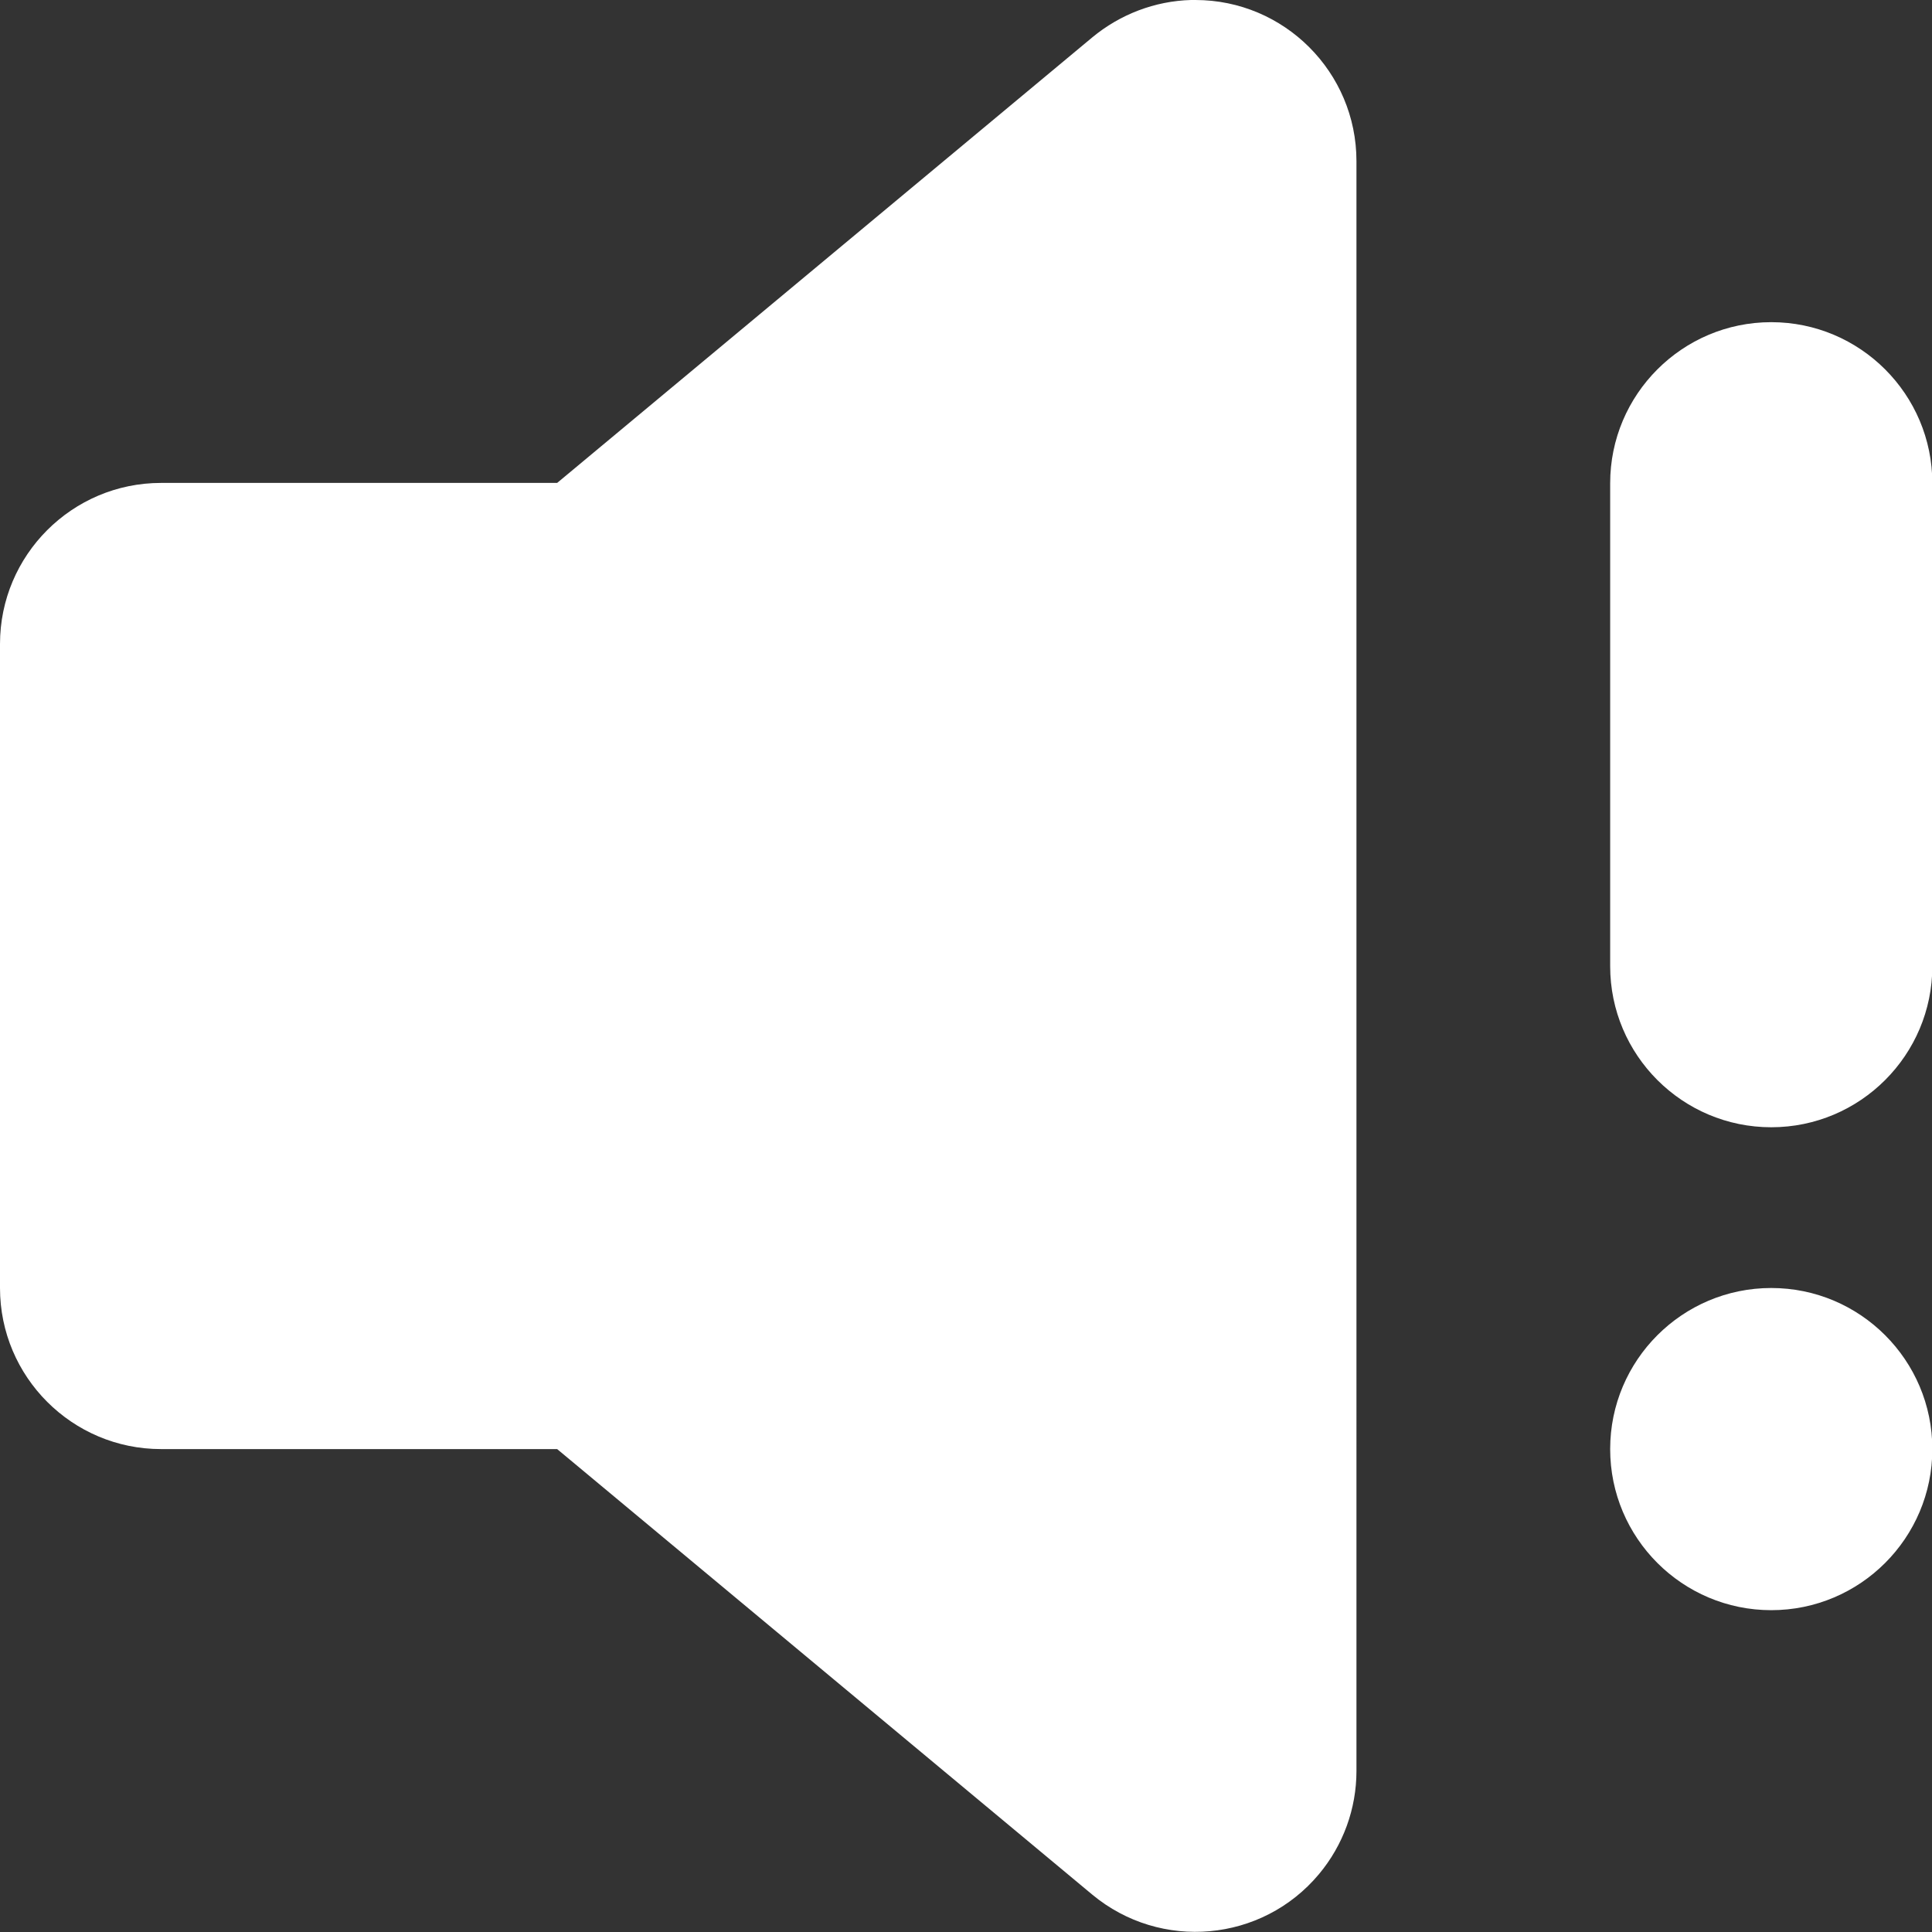 <?xml version="1.0" encoding="UTF-8"?><svg id="Capa_2" xmlns="http://www.w3.org/2000/svg" viewBox="0 0 56.73 56.73"><rect x="0" y="0" width="56.73" height="56.73" fill="#333333" stroke="none"/><defs><style>.cls-1{fill:#fff;stroke-width:0px;}</style></defs><g id="Capa_1-2"><path class="cls-1" d="m35.1,0s-.09,0-.13,0c-1.06.03-2.08.42-2.9,1.1l-15.71,13.08H4.73c-2.61,0-4.73,2.12-4.73,4.73v18.91c0,2.61,2.12,4.73,4.73,4.73h11.63l15.71,13.08c2.01,1.67,4.99,1.4,6.66-.6.71-.85,1.1-1.92,1.1-3.03V4.73c0-2.61-2.12-4.73-4.73-4.73Z"/><path class="cls-1" d="m52.01,9.46c-2.61,0-4.73,2.12-4.73,4.73v14.18c0,2.61,2.12,4.73,4.73,4.73s4.73-2.12,4.73-4.73v-14.18c0-2.61-2.12-4.73-4.73-4.73Z"/><path class="cls-1" d="m52.01,37.82c-2.61,0-4.73,2.12-4.73,4.73s2.12,4.73,4.73,4.73,4.73-2.12,4.73-4.73-2.12-4.73-4.73-4.73Z"/></g></svg>